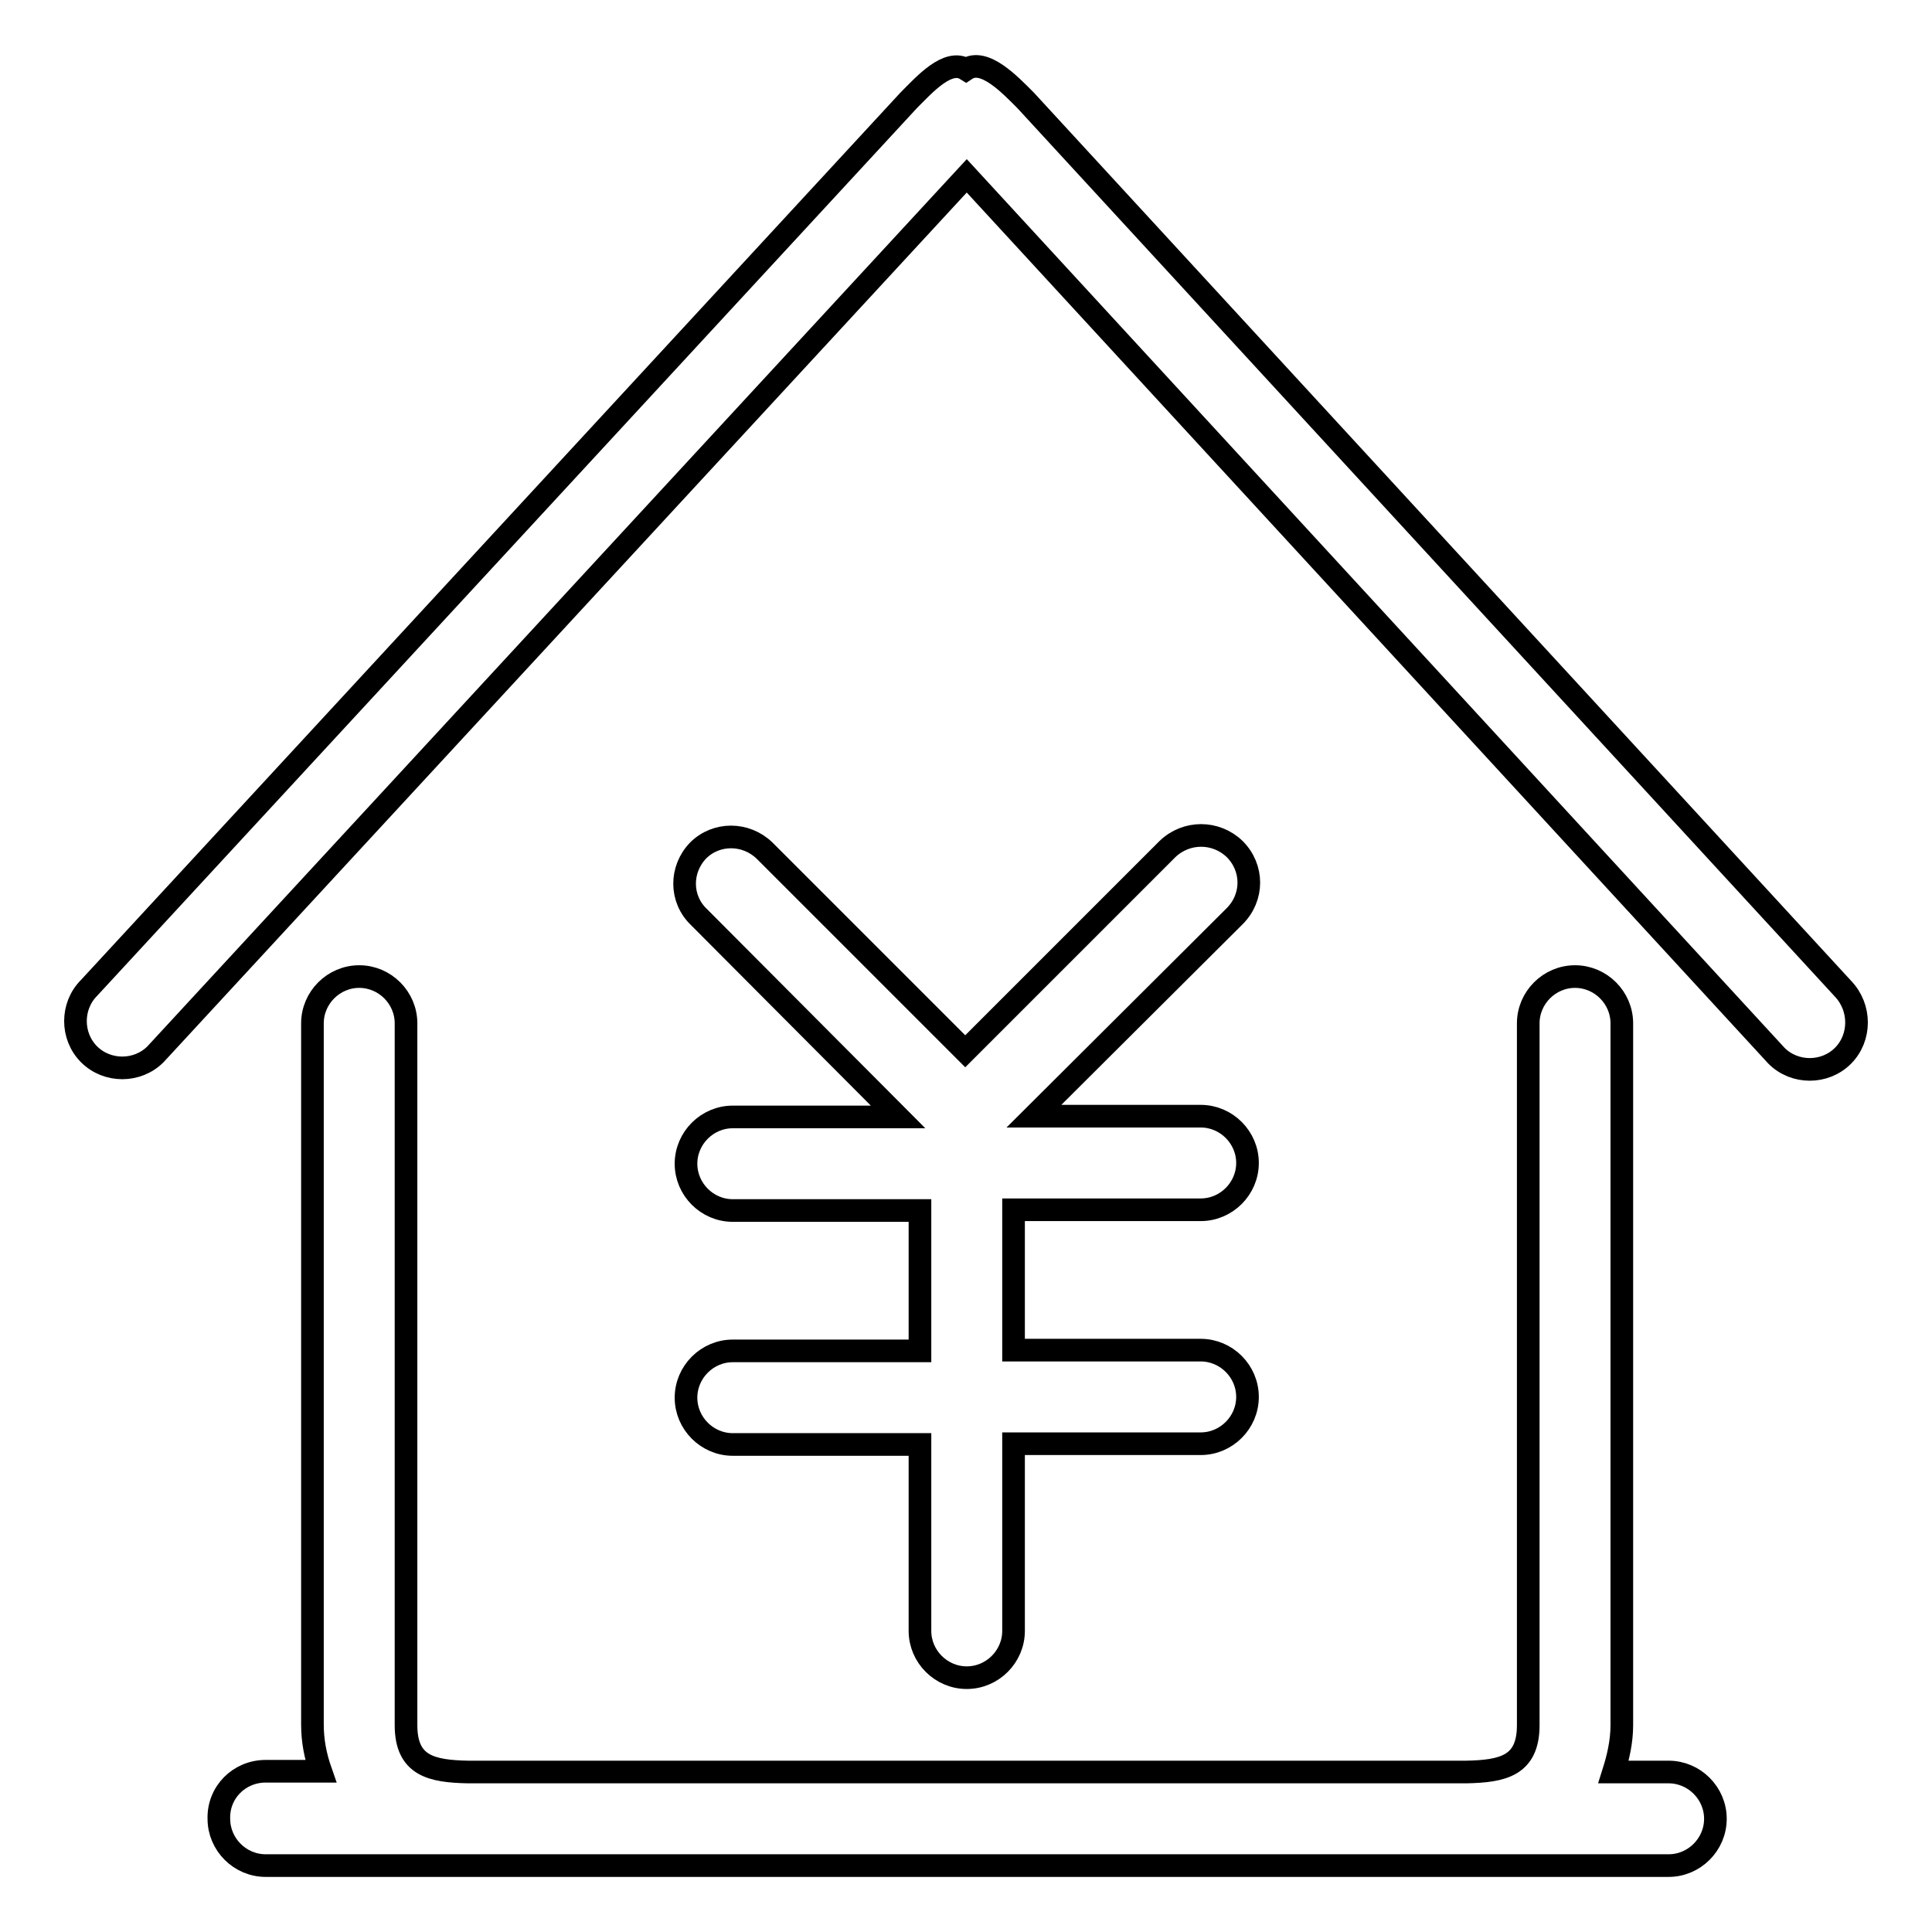 <?xml version="1.0" encoding="utf-8"?>
<!-- Svg Vector Icons : http://www.onlinewebfonts.com/icon -->
<!DOCTYPE svg PUBLIC "-//W3C//DTD SVG 1.1//EN" "http://www.w3.org/Graphics/SVG/1.1/DTD/svg11.dtd">
<svg version="1.1" xmlns="http://www.w3.org/2000/svg" xmlns:xlink="http://www.w3.org/1999/xlink" x="0px" y="0px" viewBox="0 0 256 256" enable-background="new 0 0 256 256" xml:space="preserve">
<g><g><path stroke-width="3" fill-opacity="0" stroke="#000000"  d="M244.2,139.9c-2.4,2.4-6.4,2.4-8.8,0L128.1,23.3L20.6,139.7c-2.4,2.4-6.4,2.4-8.8,0c-2.4-2.4-2.4-6.4,0-8.8L120.4,13.3c2.1-2.1,5.2-5.6,7.6-4.1c2.4-1.6,5.8,2,7.9,4.1l108.3,117.7C246.6,133.5,246.6,137.5,244.2,139.9L244.2,139.9z M92.5,112.7c2.4-2.4,6.3-2.4,8.8,0l26.6,26.6l26.8-26.8c2.5-2.4,6.4-2.4,8.9,0c2.5,2.5,2.5,6.4,0,8.9L137,147.9h22.1c3.4,0,6.2,2.8,6.2,6.2c0,3.4-2.8,6.2-6.2,6.2h-24.8v18.6h24.8c3.4,0,6.2,2.8,6.2,6.2c0,3.4-2.8,6.2-6.2,6.2h-24.8v24.8c0,3.4-2.8,6.2-6.2,6.2c-3.4,0-6.2-2.8-6.2-6.2v-24.7H97.1c-3.4,0-6.2-2.8-6.2-6.2s2.8-6.2,6.2-6.2h24.8v-18.6H97.1c-3.4,0-6.2-2.8-6.2-6.2c0-3.4,2.8-6.2,6.2-6.2H119l-26.4-26.5C90.1,119.1,90.1,115.2,92.5,112.7L92.5,112.7z M35.2,234.7h7.3c-0.7-2-1.1-4-1.1-6.2V148v-6.2v-6.2c0-3.4,2.8-6.2,6.2-6.2s6.2,2.8,6.2,6.2v6.2v6.2v80.6c0,5.4,3.4,6.1,8.2,6.2h4.2h123.9h4.2c4.8-0.1,8.2-0.8,8.2-6.2V148v-6.2v-6.2c0-3.4,2.8-6.2,6.2-6.2c3.4,0,6.2,2.8,6.2,6.2v6v6.4v80.6c0,2.2-0.5,4.3-1.1,6.2h7.3c3.4,0,6.2,2.8,6.2,6.2c0,3.4-2.8,6.2-6.2,6.2h-24.8H59.9H35.2c-3.4,0-6.2-2.8-6.2-6.2C28.9,237.5,31.7,234.7,35.2,234.7L35.2,234.7z"/></g></g>
</svg>